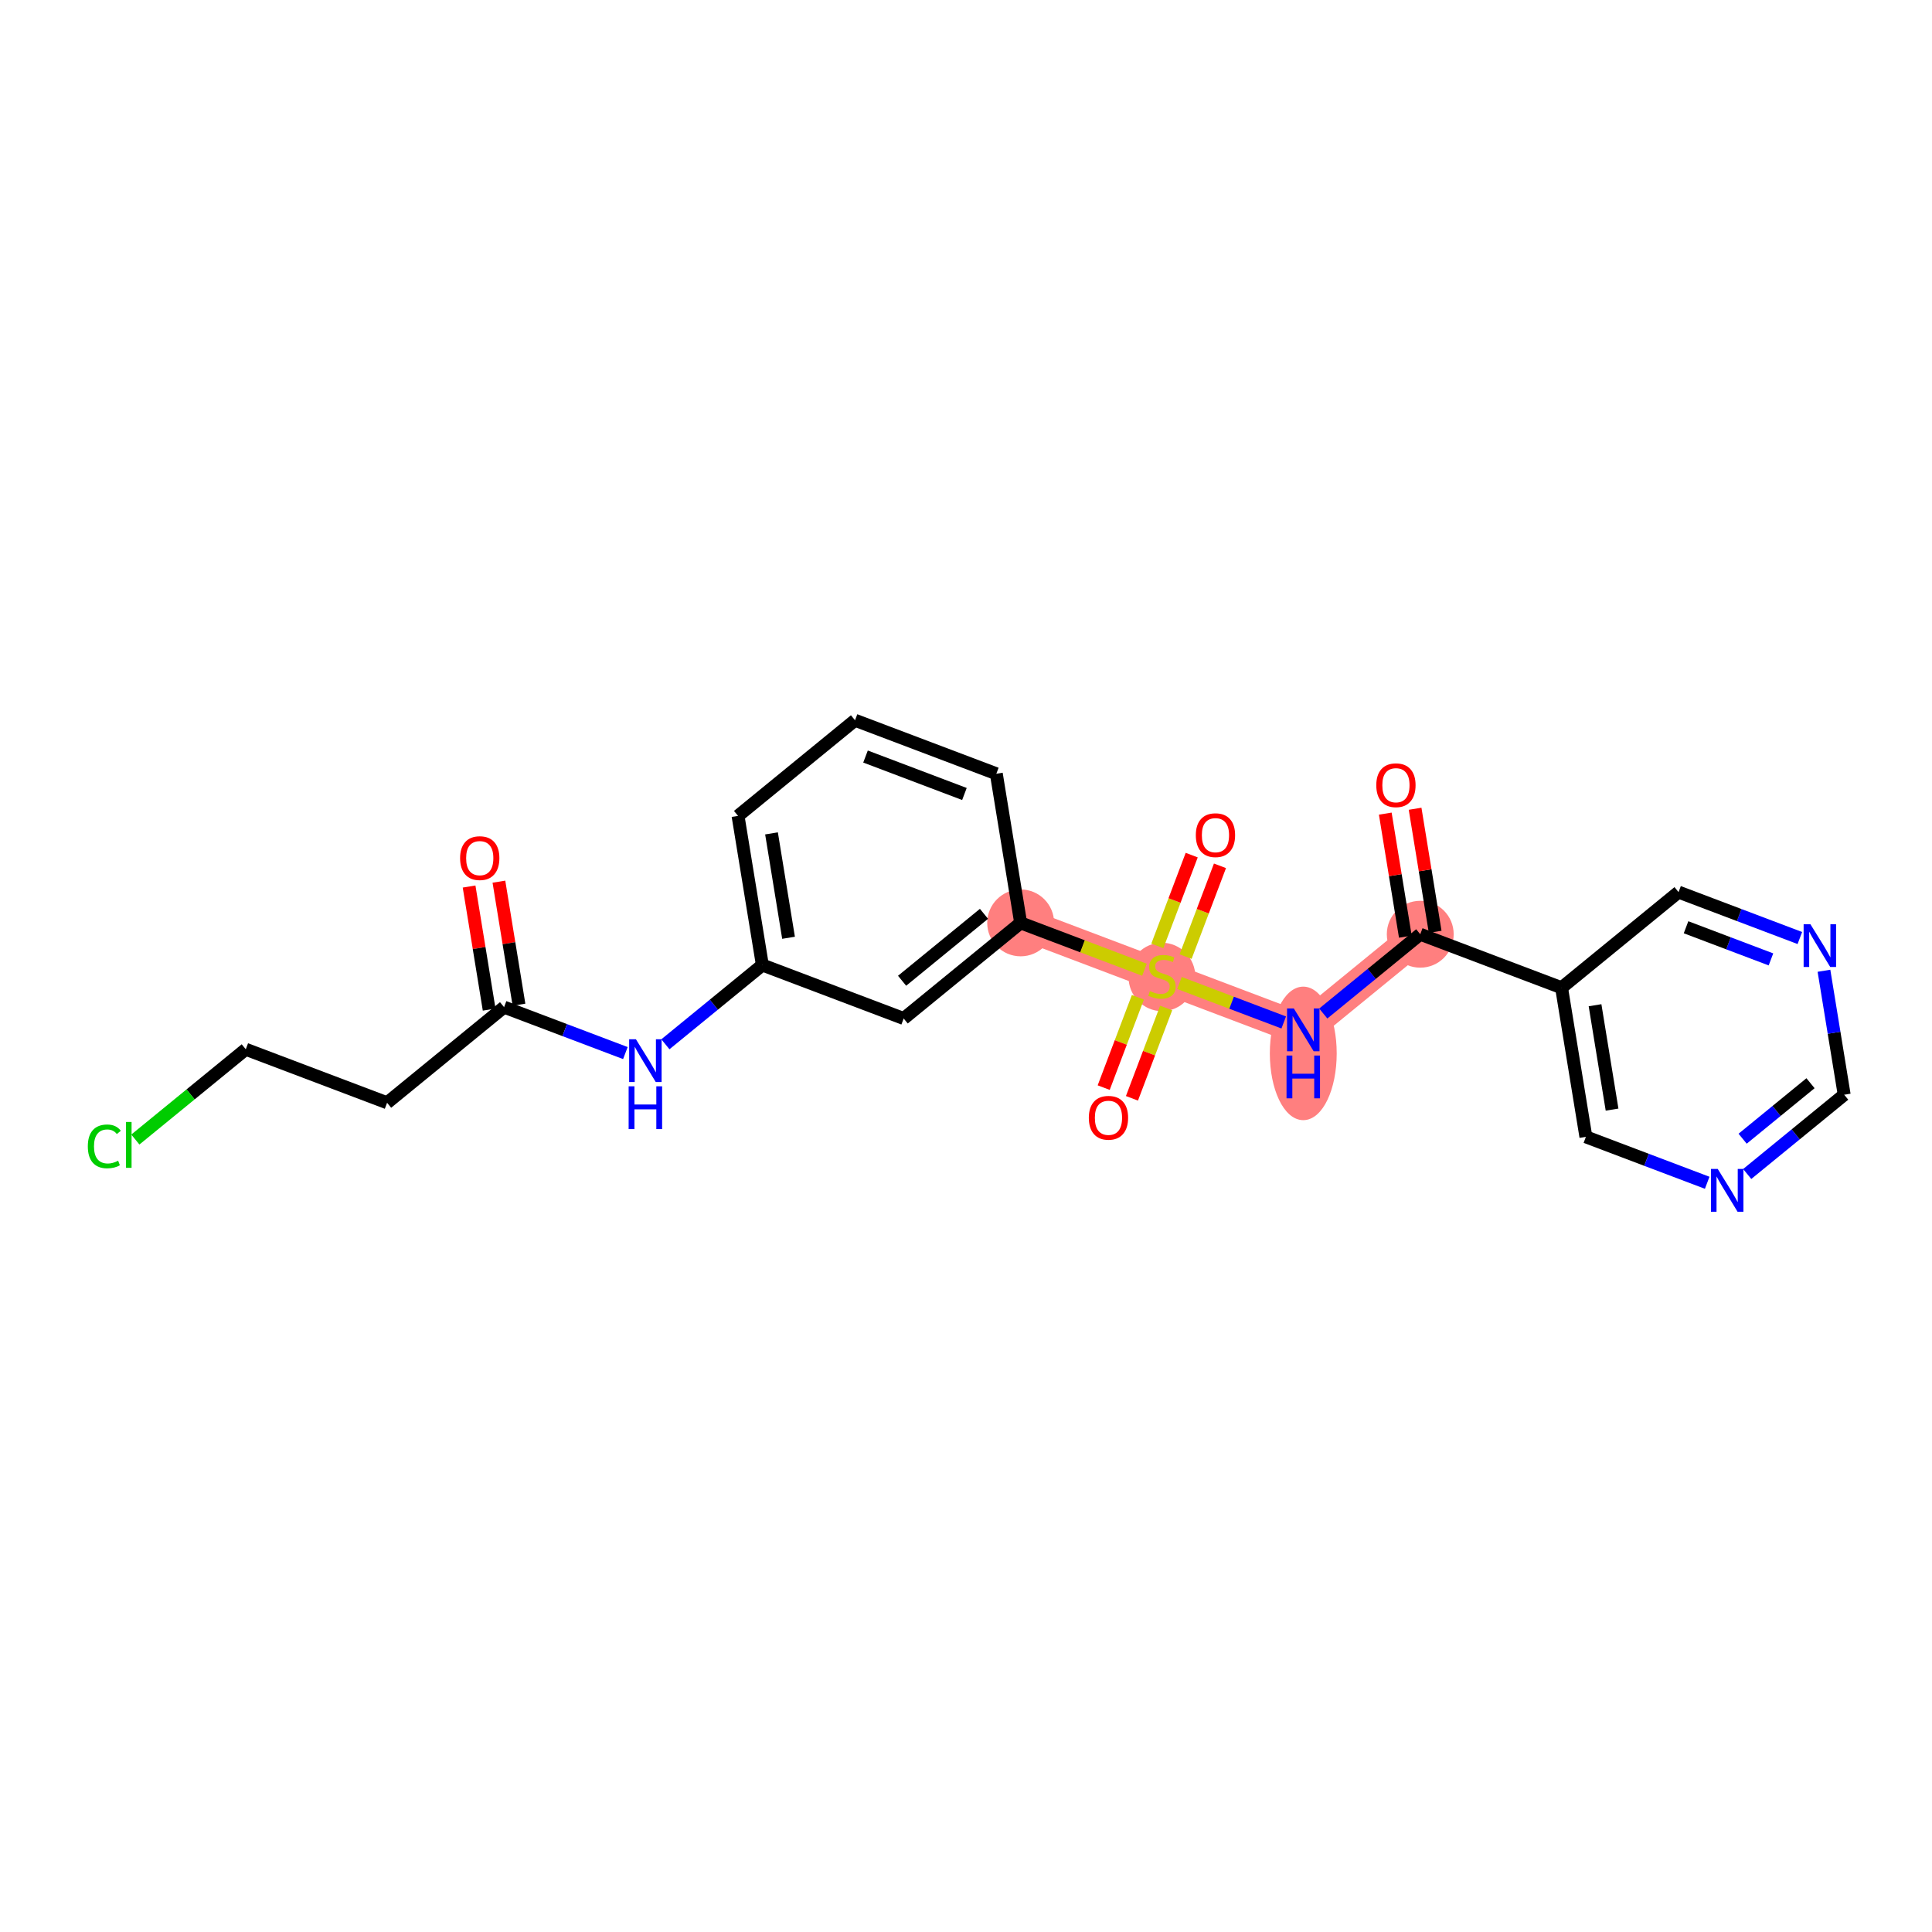 <?xml version='1.0' encoding='iso-8859-1'?>
<svg version='1.1' baseProfile='full'
              xmlns='http://www.w3.org/2000/svg'
                      xmlns:rdkit='http://www.rdkit.org/xml'
                      xmlns:xlink='http://www.w3.org/1999/xlink'
                  xml:space='preserve'
width='300px' height='300px' viewBox='0 0 300 300'>
<!-- END OF HEADER -->
<rect style='opacity:1.0;fill:#FFFFFF;stroke:none' width='300' height='300' x='0' y='0'> </rect>
<rect style='opacity:1.0;fill:#FFFFFF;stroke:none' width='300' height='300' x='0' y='0'> </rect>
<path d='M 158.487,143.304 L 180.429,151.61' style='fill:none;fill-rule:evenodd;stroke:#FF7F7F;stroke-width:5.0px;stroke-linecap:butt;stroke-linejoin:miter;stroke-opacity:1' />
<path d='M 180.429,151.61 L 202.371,159.917' style='fill:none;fill-rule:evenodd;stroke:#FF7F7F;stroke-width:5.0px;stroke-linecap:butt;stroke-linejoin:miter;stroke-opacity:1' />
<path d='M 202.371,159.917 L 220.536,145.068' style='fill:none;fill-rule:evenodd;stroke:#FF7F7F;stroke-width:5.0px;stroke-linecap:butt;stroke-linejoin:miter;stroke-opacity:1' />
<ellipse cx='158.487' cy='143.304' rx='4.692' ry='4.692'  style='fill:#FF7F7F;fill-rule:evenodd;stroke:#FF7F7F;stroke-width:1.0px;stroke-linecap:butt;stroke-linejoin:miter;stroke-opacity:1' />
<ellipse cx='180.429' cy='151.699' rx='4.692' ry='4.811'  style='fill:#FF7F7F;fill-rule:evenodd;stroke:#FF7F7F;stroke-width:1.0px;stroke-linecap:butt;stroke-linejoin:miter;stroke-opacity:1' />
<ellipse cx='202.371' cy='163.571' rx='4.692' ry='9.867'  style='fill:#FF7F7F;fill-rule:evenodd;stroke:#FF7F7F;stroke-width:1.0px;stroke-linecap:butt;stroke-linejoin:miter;stroke-opacity:1' />
<ellipse cx='220.536' cy='145.068' rx='4.692' ry='4.692'  style='fill:#FF7F7F;fill-rule:evenodd;stroke:#FF7F7F;stroke-width:1.0px;stroke-linecap:butt;stroke-linejoin:miter;stroke-opacity:1' />
<path class='bond-0 atom-0 atom-1' d='M 72.839,137.66 L 74.398,147.213' style='fill:none;fill-rule:evenodd;stroke:#FF0000;stroke-width:2.0px;stroke-linecap:butt;stroke-linejoin:miter;stroke-opacity:1' />
<path class='bond-0 atom-0 atom-1' d='M 74.398,147.213 L 75.956,156.767' style='fill:none;fill-rule:evenodd;stroke:#000000;stroke-width:2.0px;stroke-linecap:butt;stroke-linejoin:miter;stroke-opacity:1' />
<path class='bond-0 atom-0 atom-1' d='M 77.471,136.905 L 79.029,146.458' style='fill:none;fill-rule:evenodd;stroke:#FF0000;stroke-width:2.0px;stroke-linecap:butt;stroke-linejoin:miter;stroke-opacity:1' />
<path class='bond-0 atom-0 atom-1' d='M 79.029,146.458 L 80.587,156.011' style='fill:none;fill-rule:evenodd;stroke:#000000;stroke-width:2.0px;stroke-linecap:butt;stroke-linejoin:miter;stroke-opacity:1' />
<path class='bond-1 atom-1 atom-2' d='M 78.272,156.389 L 60.107,171.238' style='fill:none;fill-rule:evenodd;stroke:#000000;stroke-width:2.0px;stroke-linecap:butt;stroke-linejoin:miter;stroke-opacity:1' />
<path class='bond-4 atom-1 atom-5' d='M 78.272,156.389 L 87.69,159.954' style='fill:none;fill-rule:evenodd;stroke:#000000;stroke-width:2.0px;stroke-linecap:butt;stroke-linejoin:miter;stroke-opacity:1' />
<path class='bond-4 atom-1 atom-5' d='M 87.69,159.954 L 97.108,163.52' style='fill:none;fill-rule:evenodd;stroke:#0000FF;stroke-width:2.0px;stroke-linecap:butt;stroke-linejoin:miter;stroke-opacity:1' />
<path class='bond-2 atom-2 atom-3' d='M 60.107,171.238 L 38.164,162.931' style='fill:none;fill-rule:evenodd;stroke:#000000;stroke-width:2.0px;stroke-linecap:butt;stroke-linejoin:miter;stroke-opacity:1' />
<path class='bond-3 atom-3 atom-4' d='M 38.164,162.931 L 29.591,169.94' style='fill:none;fill-rule:evenodd;stroke:#000000;stroke-width:2.0px;stroke-linecap:butt;stroke-linejoin:miter;stroke-opacity:1' />
<path class='bond-3 atom-3 atom-4' d='M 29.591,169.94 L 21.017,176.948' style='fill:none;fill-rule:evenodd;stroke:#00CC00;stroke-width:2.0px;stroke-linecap:butt;stroke-linejoin:miter;stroke-opacity:1' />
<path class='bond-5 atom-5 atom-6' d='M 103.321,162.156 L 110.85,156.001' style='fill:none;fill-rule:evenodd;stroke:#0000FF;stroke-width:2.0px;stroke-linecap:butt;stroke-linejoin:miter;stroke-opacity:1' />
<path class='bond-5 atom-5 atom-6' d='M 110.85,156.001 L 118.379,149.846' style='fill:none;fill-rule:evenodd;stroke:#000000;stroke-width:2.0px;stroke-linecap:butt;stroke-linejoin:miter;stroke-opacity:1' />
<path class='bond-6 atom-6 atom-7' d='M 118.379,149.846 L 114.602,126.69' style='fill:none;fill-rule:evenodd;stroke:#000000;stroke-width:2.0px;stroke-linecap:butt;stroke-linejoin:miter;stroke-opacity:1' />
<path class='bond-6 atom-6 atom-7' d='M 122.444,145.617 L 119.8,129.408' style='fill:none;fill-rule:evenodd;stroke:#000000;stroke-width:2.0px;stroke-linecap:butt;stroke-linejoin:miter;stroke-opacity:1' />
<path class='bond-23 atom-23 atom-6' d='M 140.322,158.153 L 118.379,149.846' style='fill:none;fill-rule:evenodd;stroke:#000000;stroke-width:2.0px;stroke-linecap:butt;stroke-linejoin:miter;stroke-opacity:1' />
<path class='bond-7 atom-7 atom-8' d='M 114.602,126.69 L 132.767,111.841' style='fill:none;fill-rule:evenodd;stroke:#000000;stroke-width:2.0px;stroke-linecap:butt;stroke-linejoin:miter;stroke-opacity:1' />
<path class='bond-8 atom-8 atom-9' d='M 132.767,111.841 L 154.709,120.147' style='fill:none;fill-rule:evenodd;stroke:#000000;stroke-width:2.0px;stroke-linecap:butt;stroke-linejoin:miter;stroke-opacity:1' />
<path class='bond-8 atom-8 atom-9' d='M 134.397,117.475 L 149.756,123.29' style='fill:none;fill-rule:evenodd;stroke:#000000;stroke-width:2.0px;stroke-linecap:butt;stroke-linejoin:miter;stroke-opacity:1' />
<path class='bond-9 atom-9 atom-10' d='M 154.709,120.147 L 158.487,143.304' style='fill:none;fill-rule:evenodd;stroke:#000000;stroke-width:2.0px;stroke-linecap:butt;stroke-linejoin:miter;stroke-opacity:1' />
<path class='bond-10 atom-10 atom-11' d='M 158.487,143.304 L 168.099,146.943' style='fill:none;fill-rule:evenodd;stroke:#000000;stroke-width:2.0px;stroke-linecap:butt;stroke-linejoin:miter;stroke-opacity:1' />
<path class='bond-10 atom-10 atom-11' d='M 168.099,146.943 L 177.712,150.582' style='fill:none;fill-rule:evenodd;stroke:#CCCC00;stroke-width:2.0px;stroke-linecap:butt;stroke-linejoin:miter;stroke-opacity:1' />
<path class='bond-22 atom-10 atom-23' d='M 158.487,143.304 L 140.322,158.153' style='fill:none;fill-rule:evenodd;stroke:#000000;stroke-width:2.0px;stroke-linecap:butt;stroke-linejoin:miter;stroke-opacity:1' />
<path class='bond-22 atom-10 atom-23' d='M 152.792,141.898 L 140.076,152.292' style='fill:none;fill-rule:evenodd;stroke:#000000;stroke-width:2.0px;stroke-linecap:butt;stroke-linejoin:miter;stroke-opacity:1' />
<path class='bond-11 atom-11 atom-12' d='M 176.691,154.857 L 174.036,161.871' style='fill:none;fill-rule:evenodd;stroke:#CCCC00;stroke-width:2.0px;stroke-linecap:butt;stroke-linejoin:miter;stroke-opacity:1' />
<path class='bond-11 atom-11 atom-12' d='M 174.036,161.871 L 171.381,168.885' style='fill:none;fill-rule:evenodd;stroke:#FF0000;stroke-width:2.0px;stroke-linecap:butt;stroke-linejoin:miter;stroke-opacity:1' />
<path class='bond-11 atom-11 atom-12' d='M 181.08,156.519 L 178.424,163.532' style='fill:none;fill-rule:evenodd;stroke:#CCCC00;stroke-width:2.0px;stroke-linecap:butt;stroke-linejoin:miter;stroke-opacity:1' />
<path class='bond-11 atom-11 atom-12' d='M 178.424,163.532 L 175.769,170.546' style='fill:none;fill-rule:evenodd;stroke:#FF0000;stroke-width:2.0px;stroke-linecap:butt;stroke-linejoin:miter;stroke-opacity:1' />
<path class='bond-12 atom-11 atom-13' d='M 184.099,148.541 L 186.768,141.493' style='fill:none;fill-rule:evenodd;stroke:#CCCC00;stroke-width:2.0px;stroke-linecap:butt;stroke-linejoin:miter;stroke-opacity:1' />
<path class='bond-12 atom-11 atom-13' d='M 186.768,141.493 L 189.436,134.444' style='fill:none;fill-rule:evenodd;stroke:#FF0000;stroke-width:2.0px;stroke-linecap:butt;stroke-linejoin:miter;stroke-opacity:1' />
<path class='bond-12 atom-11 atom-13' d='M 179.711,146.88 L 182.379,139.831' style='fill:none;fill-rule:evenodd;stroke:#CCCC00;stroke-width:2.0px;stroke-linecap:butt;stroke-linejoin:miter;stroke-opacity:1' />
<path class='bond-12 atom-11 atom-13' d='M 182.379,139.831 L 185.048,132.782' style='fill:none;fill-rule:evenodd;stroke:#FF0000;stroke-width:2.0px;stroke-linecap:butt;stroke-linejoin:miter;stroke-opacity:1' />
<path class='bond-13 atom-11 atom-14' d='M 183.146,152.639 L 191.242,155.704' style='fill:none;fill-rule:evenodd;stroke:#CCCC00;stroke-width:2.0px;stroke-linecap:butt;stroke-linejoin:miter;stroke-opacity:1' />
<path class='bond-13 atom-11 atom-14' d='M 191.242,155.704 L 199.338,158.768' style='fill:none;fill-rule:evenodd;stroke:#0000FF;stroke-width:2.0px;stroke-linecap:butt;stroke-linejoin:miter;stroke-opacity:1' />
<path class='bond-14 atom-14 atom-15' d='M 205.478,157.378 L 213.007,151.223' style='fill:none;fill-rule:evenodd;stroke:#0000FF;stroke-width:2.0px;stroke-linecap:butt;stroke-linejoin:miter;stroke-opacity:1' />
<path class='bond-14 atom-14 atom-15' d='M 213.007,151.223 L 220.536,145.068' style='fill:none;fill-rule:evenodd;stroke:#000000;stroke-width:2.0px;stroke-linecap:butt;stroke-linejoin:miter;stroke-opacity:1' />
<path class='bond-15 atom-15 atom-16' d='M 222.852,144.69 L 221.294,135.137' style='fill:none;fill-rule:evenodd;stroke:#000000;stroke-width:2.0px;stroke-linecap:butt;stroke-linejoin:miter;stroke-opacity:1' />
<path class='bond-15 atom-15 atom-16' d='M 221.294,135.137 L 219.735,125.583' style='fill:none;fill-rule:evenodd;stroke:#FF0000;stroke-width:2.0px;stroke-linecap:butt;stroke-linejoin:miter;stroke-opacity:1' />
<path class='bond-15 atom-15 atom-16' d='M 218.221,145.445 L 216.662,135.892' style='fill:none;fill-rule:evenodd;stroke:#000000;stroke-width:2.0px;stroke-linecap:butt;stroke-linejoin:miter;stroke-opacity:1' />
<path class='bond-15 atom-15 atom-16' d='M 216.662,135.892 L 215.104,126.339' style='fill:none;fill-rule:evenodd;stroke:#FF0000;stroke-width:2.0px;stroke-linecap:butt;stroke-linejoin:miter;stroke-opacity:1' />
<path class='bond-16 atom-15 atom-17' d='M 220.536,145.068 L 242.479,153.374' style='fill:none;fill-rule:evenodd;stroke:#000000;stroke-width:2.0px;stroke-linecap:butt;stroke-linejoin:miter;stroke-opacity:1' />
<path class='bond-17 atom-17 atom-18' d='M 242.479,153.374 L 246.256,176.53' style='fill:none;fill-rule:evenodd;stroke:#000000;stroke-width:2.0px;stroke-linecap:butt;stroke-linejoin:miter;stroke-opacity:1' />
<path class='bond-17 atom-17 atom-18' d='M 247.677,156.092 L 250.321,172.301' style='fill:none;fill-rule:evenodd;stroke:#000000;stroke-width:2.0px;stroke-linecap:butt;stroke-linejoin:miter;stroke-opacity:1' />
<path class='bond-24 atom-22 atom-17' d='M 260.644,138.525 L 242.479,153.374' style='fill:none;fill-rule:evenodd;stroke:#000000;stroke-width:2.0px;stroke-linecap:butt;stroke-linejoin:miter;stroke-opacity:1' />
<path class='bond-18 atom-18 atom-19' d='M 246.256,176.53 L 255.674,180.096' style='fill:none;fill-rule:evenodd;stroke:#000000;stroke-width:2.0px;stroke-linecap:butt;stroke-linejoin:miter;stroke-opacity:1' />
<path class='bond-18 atom-18 atom-19' d='M 255.674,180.096 L 265.092,183.661' style='fill:none;fill-rule:evenodd;stroke:#0000FF;stroke-width:2.0px;stroke-linecap:butt;stroke-linejoin:miter;stroke-opacity:1' />
<path class='bond-19 atom-19 atom-20' d='M 271.305,182.298 L 278.834,176.143' style='fill:none;fill-rule:evenodd;stroke:#0000FF;stroke-width:2.0px;stroke-linecap:butt;stroke-linejoin:miter;stroke-opacity:1' />
<path class='bond-19 atom-19 atom-20' d='M 278.834,176.143 L 286.364,169.988' style='fill:none;fill-rule:evenodd;stroke:#000000;stroke-width:2.0px;stroke-linecap:butt;stroke-linejoin:miter;stroke-opacity:1' />
<path class='bond-19 atom-19 atom-20' d='M 270.594,176.818 L 275.864,172.51' style='fill:none;fill-rule:evenodd;stroke:#0000FF;stroke-width:2.0px;stroke-linecap:butt;stroke-linejoin:miter;stroke-opacity:1' />
<path class='bond-19 atom-19 atom-20' d='M 275.864,172.51 L 281.135,168.201' style='fill:none;fill-rule:evenodd;stroke:#000000;stroke-width:2.0px;stroke-linecap:butt;stroke-linejoin:miter;stroke-opacity:1' />
<path class='bond-20 atom-20 atom-21' d='M 286.364,169.988 L 284.794,160.364' style='fill:none;fill-rule:evenodd;stroke:#000000;stroke-width:2.0px;stroke-linecap:butt;stroke-linejoin:miter;stroke-opacity:1' />
<path class='bond-20 atom-20 atom-21' d='M 284.794,160.364 L 283.224,150.74' style='fill:none;fill-rule:evenodd;stroke:#0000FF;stroke-width:2.0px;stroke-linecap:butt;stroke-linejoin:miter;stroke-opacity:1' />
<path class='bond-21 atom-21 atom-22' d='M 279.48,145.656 L 270.062,142.09' style='fill:none;fill-rule:evenodd;stroke:#0000FF;stroke-width:2.0px;stroke-linecap:butt;stroke-linejoin:miter;stroke-opacity:1' />
<path class='bond-21 atom-21 atom-22' d='M 270.062,142.09 L 260.644,138.525' style='fill:none;fill-rule:evenodd;stroke:#000000;stroke-width:2.0px;stroke-linecap:butt;stroke-linejoin:miter;stroke-opacity:1' />
<path class='bond-21 atom-21 atom-22' d='M 274.993,148.975 L 268.401,146.479' style='fill:none;fill-rule:evenodd;stroke:#0000FF;stroke-width:2.0px;stroke-linecap:butt;stroke-linejoin:miter;stroke-opacity:1' />
<path class='bond-21 atom-21 atom-22' d='M 268.401,146.479 L 261.808,143.983' style='fill:none;fill-rule:evenodd;stroke:#000000;stroke-width:2.0px;stroke-linecap:butt;stroke-linejoin:miter;stroke-opacity:1' />
<path  class='atom-0' d='M 71.444 133.252
Q 71.444 131.656, 72.233 130.765
Q 73.021 129.873, 74.494 129.873
Q 75.968 129.873, 76.756 130.765
Q 77.544 131.656, 77.544 133.252
Q 77.544 134.866, 76.747 135.785
Q 75.949 136.696, 74.494 136.696
Q 73.03 136.696, 72.233 135.785
Q 71.444 134.875, 71.444 133.252
M 74.494 135.945
Q 75.508 135.945, 76.052 135.269
Q 76.606 134.584, 76.606 133.252
Q 76.606 131.947, 76.052 131.29
Q 75.508 130.624, 74.494 130.624
Q 73.481 130.624, 72.927 131.281
Q 72.383 131.938, 72.383 133.252
Q 72.383 134.594, 72.927 135.269
Q 73.481 135.945, 74.494 135.945
' fill='#FF0000'/>
<path  class='atom-4' d='M 13.636 178.011
Q 13.636 176.359, 14.406 175.496
Q 15.185 174.623, 16.658 174.623
Q 18.029 174.623, 18.761 175.589
L 18.141 176.096
Q 17.606 175.392, 16.658 175.392
Q 15.654 175.392, 15.119 176.068
Q 14.594 176.734, 14.594 178.011
Q 14.594 179.325, 15.138 180
Q 15.692 180.676, 16.762 180.676
Q 17.494 180.676, 18.348 180.235
L 18.61 180.939
Q 18.263 181.164, 17.738 181.295
Q 17.212 181.427, 16.63 181.427
Q 15.185 181.427, 14.406 180.545
Q 13.636 179.662, 13.636 178.011
' fill='#00CC00'/>
<path  class='atom-4' d='M 19.568 174.219
L 20.431 174.219
L 20.431 181.342
L 19.568 181.342
L 19.568 174.219
' fill='#00CC00'/>
<path  class='atom-5' d='M 98.745 161.373
L 100.923 164.893
Q 101.139 165.24, 101.486 165.869
Q 101.833 166.497, 101.852 166.535
L 101.852 161.373
L 102.734 161.373
L 102.734 168.018
L 101.824 168.018
L 99.487 164.17
Q 99.215 163.719, 98.924 163.203
Q 98.642 162.687, 98.558 162.528
L 98.558 168.018
L 97.694 168.018
L 97.694 161.373
L 98.745 161.373
' fill='#0000FF'/>
<path  class='atom-5' d='M 97.615 168.682
L 98.516 168.682
L 98.516 171.507
L 101.913 171.507
L 101.913 168.682
L 102.814 168.682
L 102.814 175.327
L 101.913 175.327
L 101.913 172.258
L 98.516 172.258
L 98.516 175.327
L 97.615 175.327
L 97.615 168.682
' fill='#0000FF'/>
<path  class='atom-11' d='M 178.552 153.891
Q 178.627 153.919, 178.937 154.05
Q 179.246 154.182, 179.584 154.266
Q 179.932 154.341, 180.269 154.341
Q 180.898 154.341, 181.264 154.041
Q 181.63 153.731, 181.63 153.196
Q 181.63 152.83, 181.443 152.605
Q 181.264 152.38, 180.983 152.258
Q 180.701 152.136, 180.232 151.995
Q 179.641 151.817, 179.284 151.648
Q 178.937 151.479, 178.683 151.122
Q 178.439 150.766, 178.439 150.165
Q 178.439 149.33, 179.002 148.814
Q 179.575 148.297, 180.701 148.297
Q 181.471 148.297, 182.343 148.663
L 182.128 149.386
Q 181.33 149.058, 180.729 149.058
Q 180.082 149.058, 179.725 149.33
Q 179.368 149.592, 179.378 150.052
Q 179.378 150.409, 179.556 150.625
Q 179.744 150.841, 180.007 150.963
Q 180.279 151.085, 180.729 151.225
Q 181.33 151.413, 181.687 151.601
Q 182.043 151.789, 182.297 152.173
Q 182.559 152.549, 182.559 153.196
Q 182.559 154.116, 181.94 154.613
Q 181.33 155.101, 180.307 155.101
Q 179.716 155.101, 179.265 154.97
Q 178.824 154.848, 178.299 154.632
L 178.552 153.891
' fill='#CCCC00'/>
<path  class='atom-12' d='M 169.072 173.571
Q 169.072 171.976, 169.861 171.084
Q 170.649 170.193, 172.122 170.193
Q 173.596 170.193, 174.384 171.084
Q 175.172 171.976, 175.172 173.571
Q 175.172 175.186, 174.375 176.105
Q 173.577 177.016, 172.122 177.016
Q 170.658 177.016, 169.861 176.105
Q 169.072 175.195, 169.072 173.571
M 172.122 176.265
Q 173.136 176.265, 173.68 175.589
Q 174.234 174.904, 174.234 173.571
Q 174.234 172.267, 173.68 171.61
Q 173.136 170.944, 172.122 170.944
Q 171.109 170.944, 170.555 171.601
Q 170.011 172.258, 170.011 173.571
Q 170.011 174.913, 170.555 175.589
Q 171.109 176.265, 172.122 176.265
' fill='#FF0000'/>
<path  class='atom-13' d='M 185.686 129.687
Q 185.686 128.091, 186.474 127.2
Q 187.262 126.308, 188.736 126.308
Q 190.209 126.308, 190.997 127.2
Q 191.786 128.091, 191.786 129.687
Q 191.786 131.301, 190.988 132.22
Q 190.19 133.131, 188.736 133.131
Q 187.272 133.131, 186.474 132.22
Q 185.686 131.31, 185.686 129.687
M 188.736 132.38
Q 189.749 132.38, 190.294 131.704
Q 190.847 131.019, 190.847 129.687
Q 190.847 128.382, 190.294 127.725
Q 189.749 127.059, 188.736 127.059
Q 187.722 127.059, 187.168 127.716
Q 186.624 128.373, 186.624 129.687
Q 186.624 131.029, 187.168 131.704
Q 187.722 132.38, 188.736 132.38
' fill='#FF0000'/>
<path  class='atom-14' d='M 200.903 156.595
L 203.08 160.114
Q 203.296 160.461, 203.643 161.09
Q 203.99 161.719, 204.009 161.756
L 204.009 156.595
L 204.891 156.595
L 204.891 163.239
L 203.981 163.239
L 201.644 159.391
Q 201.372 158.941, 201.081 158.425
Q 200.799 157.909, 200.715 157.749
L 200.715 163.239
L 199.852 163.239
L 199.852 156.595
L 200.903 156.595
' fill='#0000FF'/>
<path  class='atom-14' d='M 199.772 163.904
L 200.673 163.904
L 200.673 166.728
L 204.07 166.728
L 204.07 163.904
L 204.971 163.904
L 204.971 170.548
L 204.07 170.548
L 204.07 167.479
L 200.673 167.479
L 200.673 170.548
L 199.772 170.548
L 199.772 163.904
' fill='#0000FF'/>
<path  class='atom-16' d='M 213.709 121.93
Q 213.709 120.335, 214.497 119.443
Q 215.286 118.552, 216.759 118.552
Q 218.232 118.552, 219.021 119.443
Q 219.809 120.335, 219.809 121.93
Q 219.809 123.544, 219.011 124.464
Q 218.214 125.375, 216.759 125.375
Q 215.295 125.375, 214.497 124.464
Q 213.709 123.554, 213.709 121.93
M 216.759 124.624
Q 217.773 124.624, 218.317 123.948
Q 218.871 123.263, 218.871 121.93
Q 218.871 120.626, 218.317 119.969
Q 217.773 119.303, 216.759 119.303
Q 215.745 119.303, 215.192 119.959
Q 214.647 120.616, 214.647 121.93
Q 214.647 123.272, 215.192 123.948
Q 215.745 124.624, 216.759 124.624
' fill='#FF0000'/>
<path  class='atom-19' d='M 266.73 181.515
L 268.907 185.034
Q 269.123 185.381, 269.47 186.01
Q 269.818 186.639, 269.836 186.676
L 269.836 181.515
L 270.718 181.515
L 270.718 188.159
L 269.808 188.159
L 267.471 184.311
Q 267.199 183.861, 266.908 183.345
Q 266.627 182.829, 266.542 182.669
L 266.542 188.159
L 265.679 188.159
L 265.679 181.515
L 266.73 181.515
' fill='#0000FF'/>
<path  class='atom-21' d='M 281.118 143.509
L 283.295 147.029
Q 283.511 147.376, 283.858 148.005
Q 284.205 148.634, 284.224 148.671
L 284.224 143.509
L 285.106 143.509
L 285.106 150.154
L 284.196 150.154
L 281.859 146.306
Q 281.587 145.856, 281.296 145.339
Q 281.014 144.823, 280.93 144.664
L 280.93 150.154
L 280.066 150.154
L 280.066 143.509
L 281.118 143.509
' fill='#0000FF'/>
</svg>
